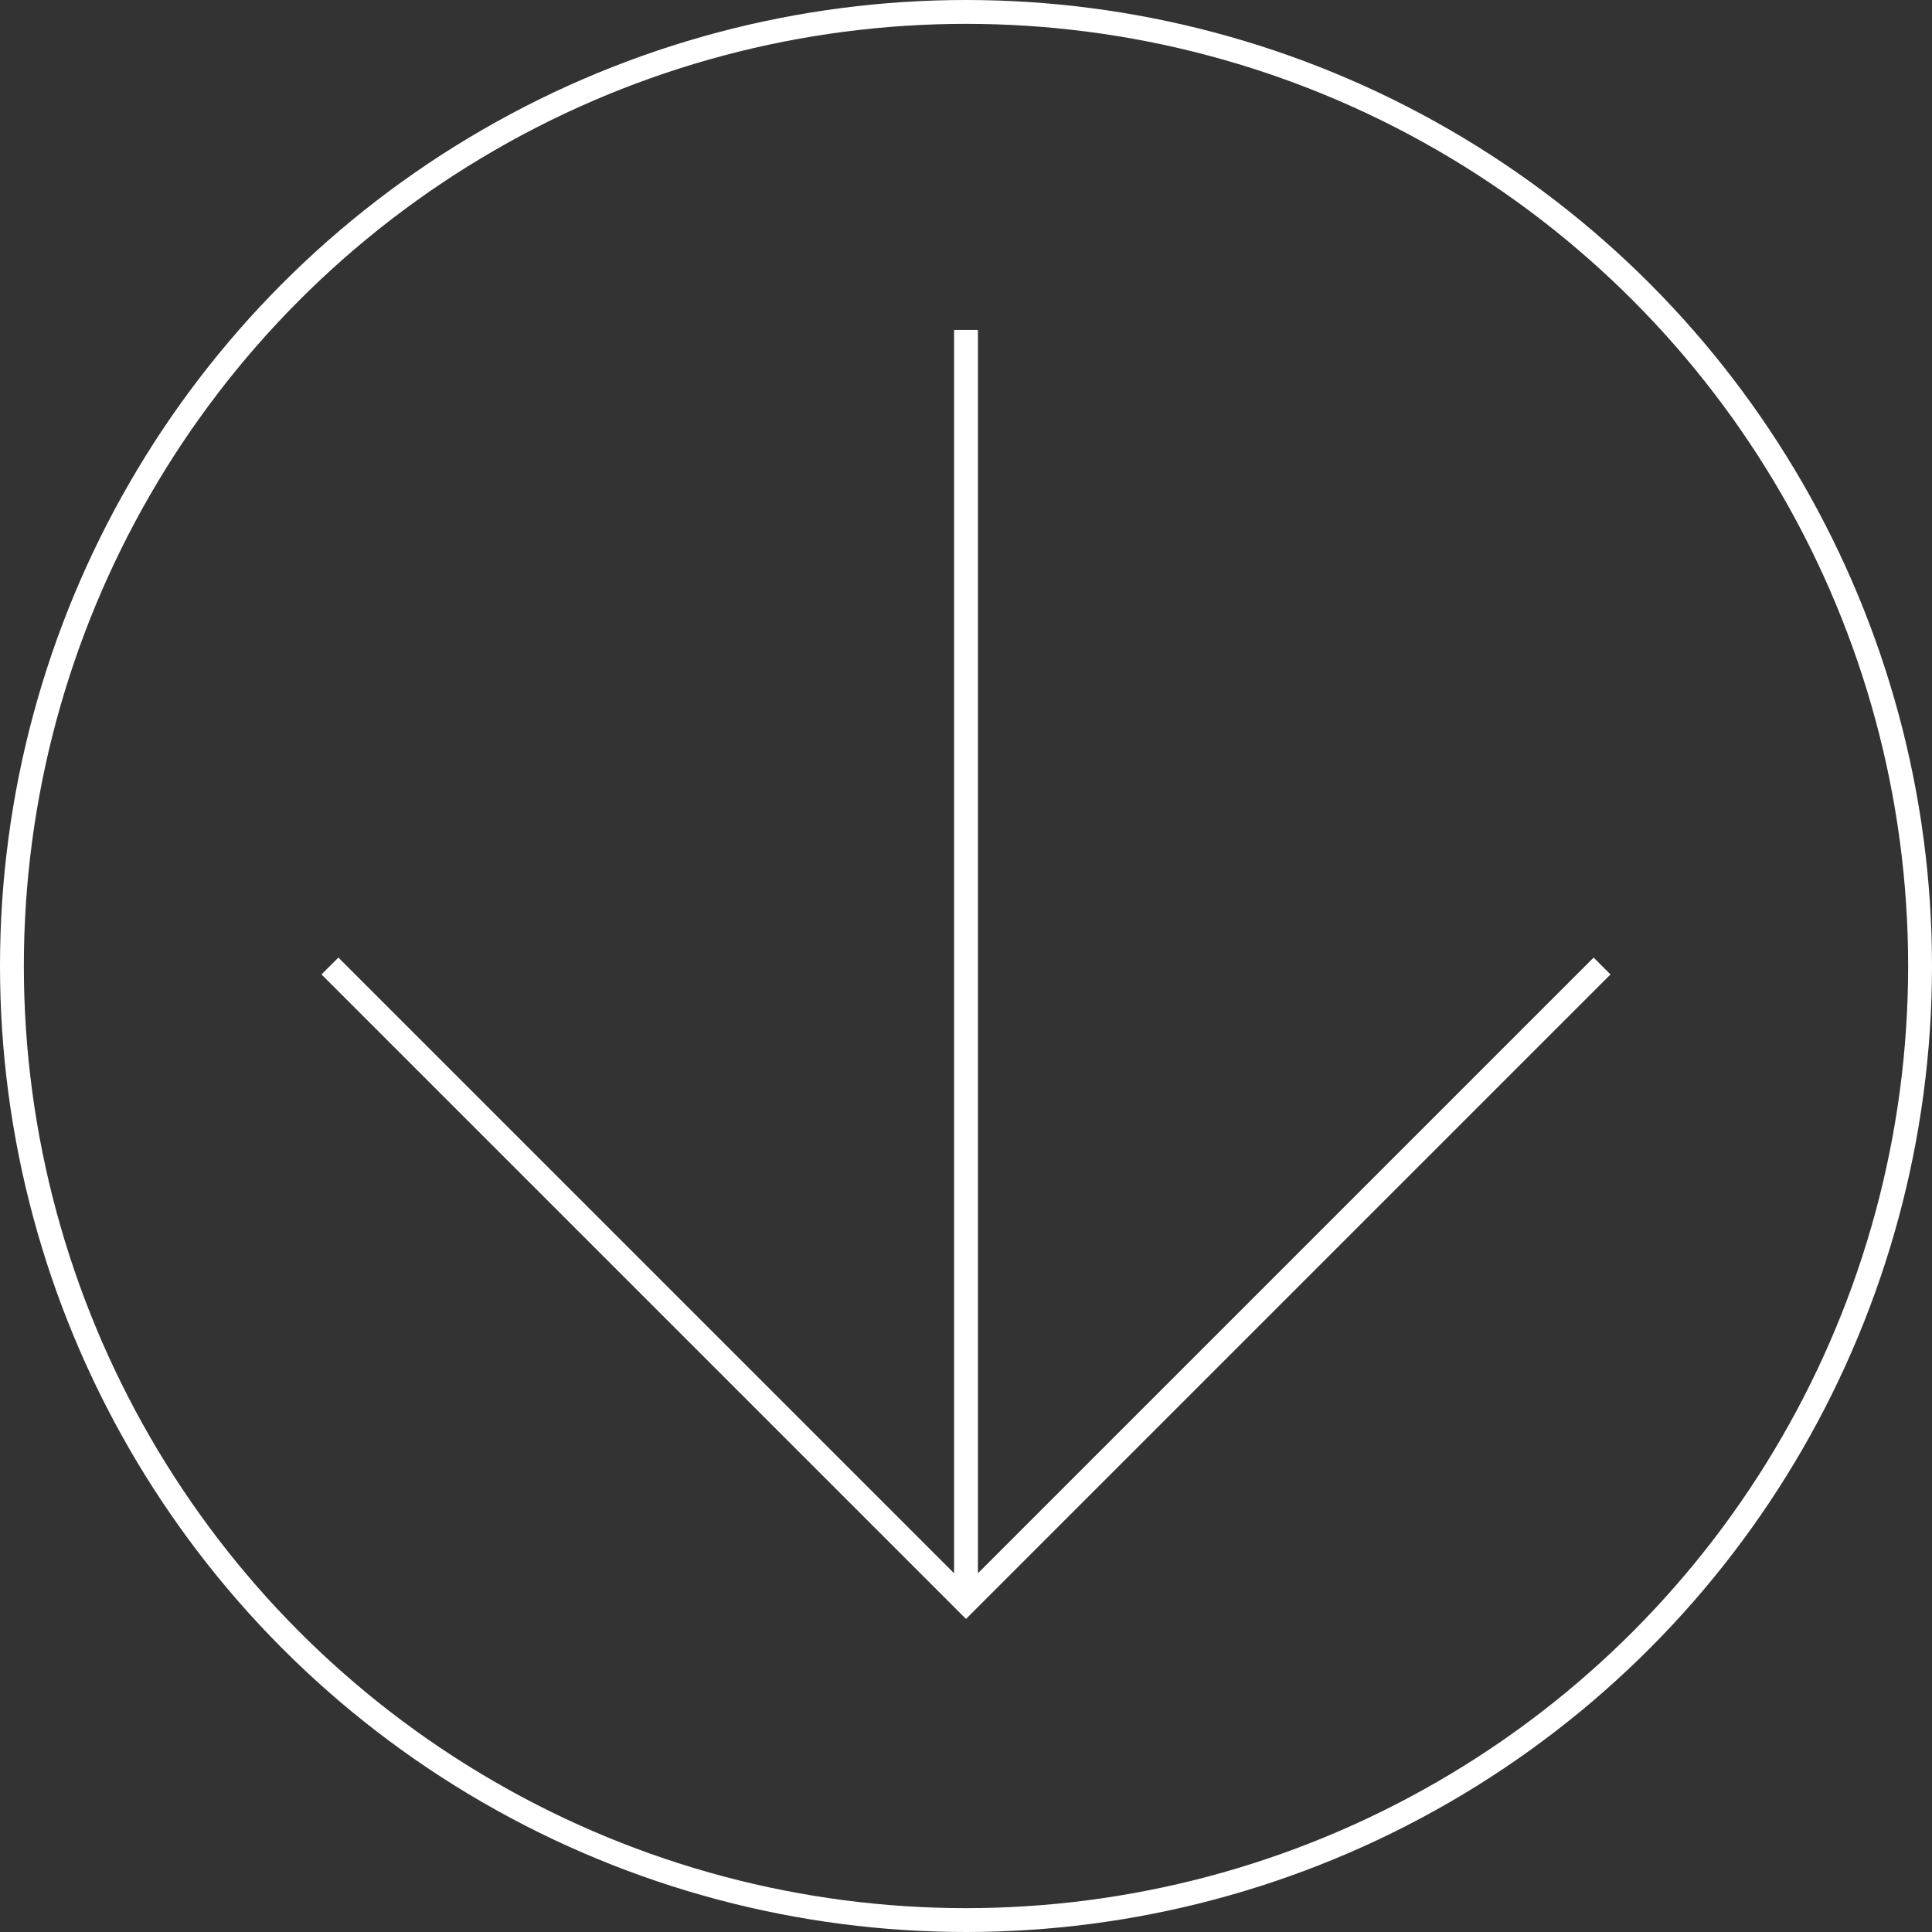 <svg xmlns="http://www.w3.org/2000/svg" width="81" height="81" viewBox="0 0 81 81"><rect x="0" y="0" width="81" height="81" fill="#333333" stroke="none"/><defs><style>.cls-1{fill:none;stroke:#fff;stroke-miterlimit:10;}</style></defs><g id="レイヤー_2" data-name="レイヤー 2"><g id="レイヤー_1-2" data-name="レイヤー 1"><circle class="cls-1" cx="40.5" cy="40.5" r="40"/><polyline class="cls-1" points="67.167 40.5 40.5 67.167 13.833 40.5"/><line class="cls-1" x1="40.5" y1="67.167" x2="40.5" y2="13.833"/></g></g></svg>